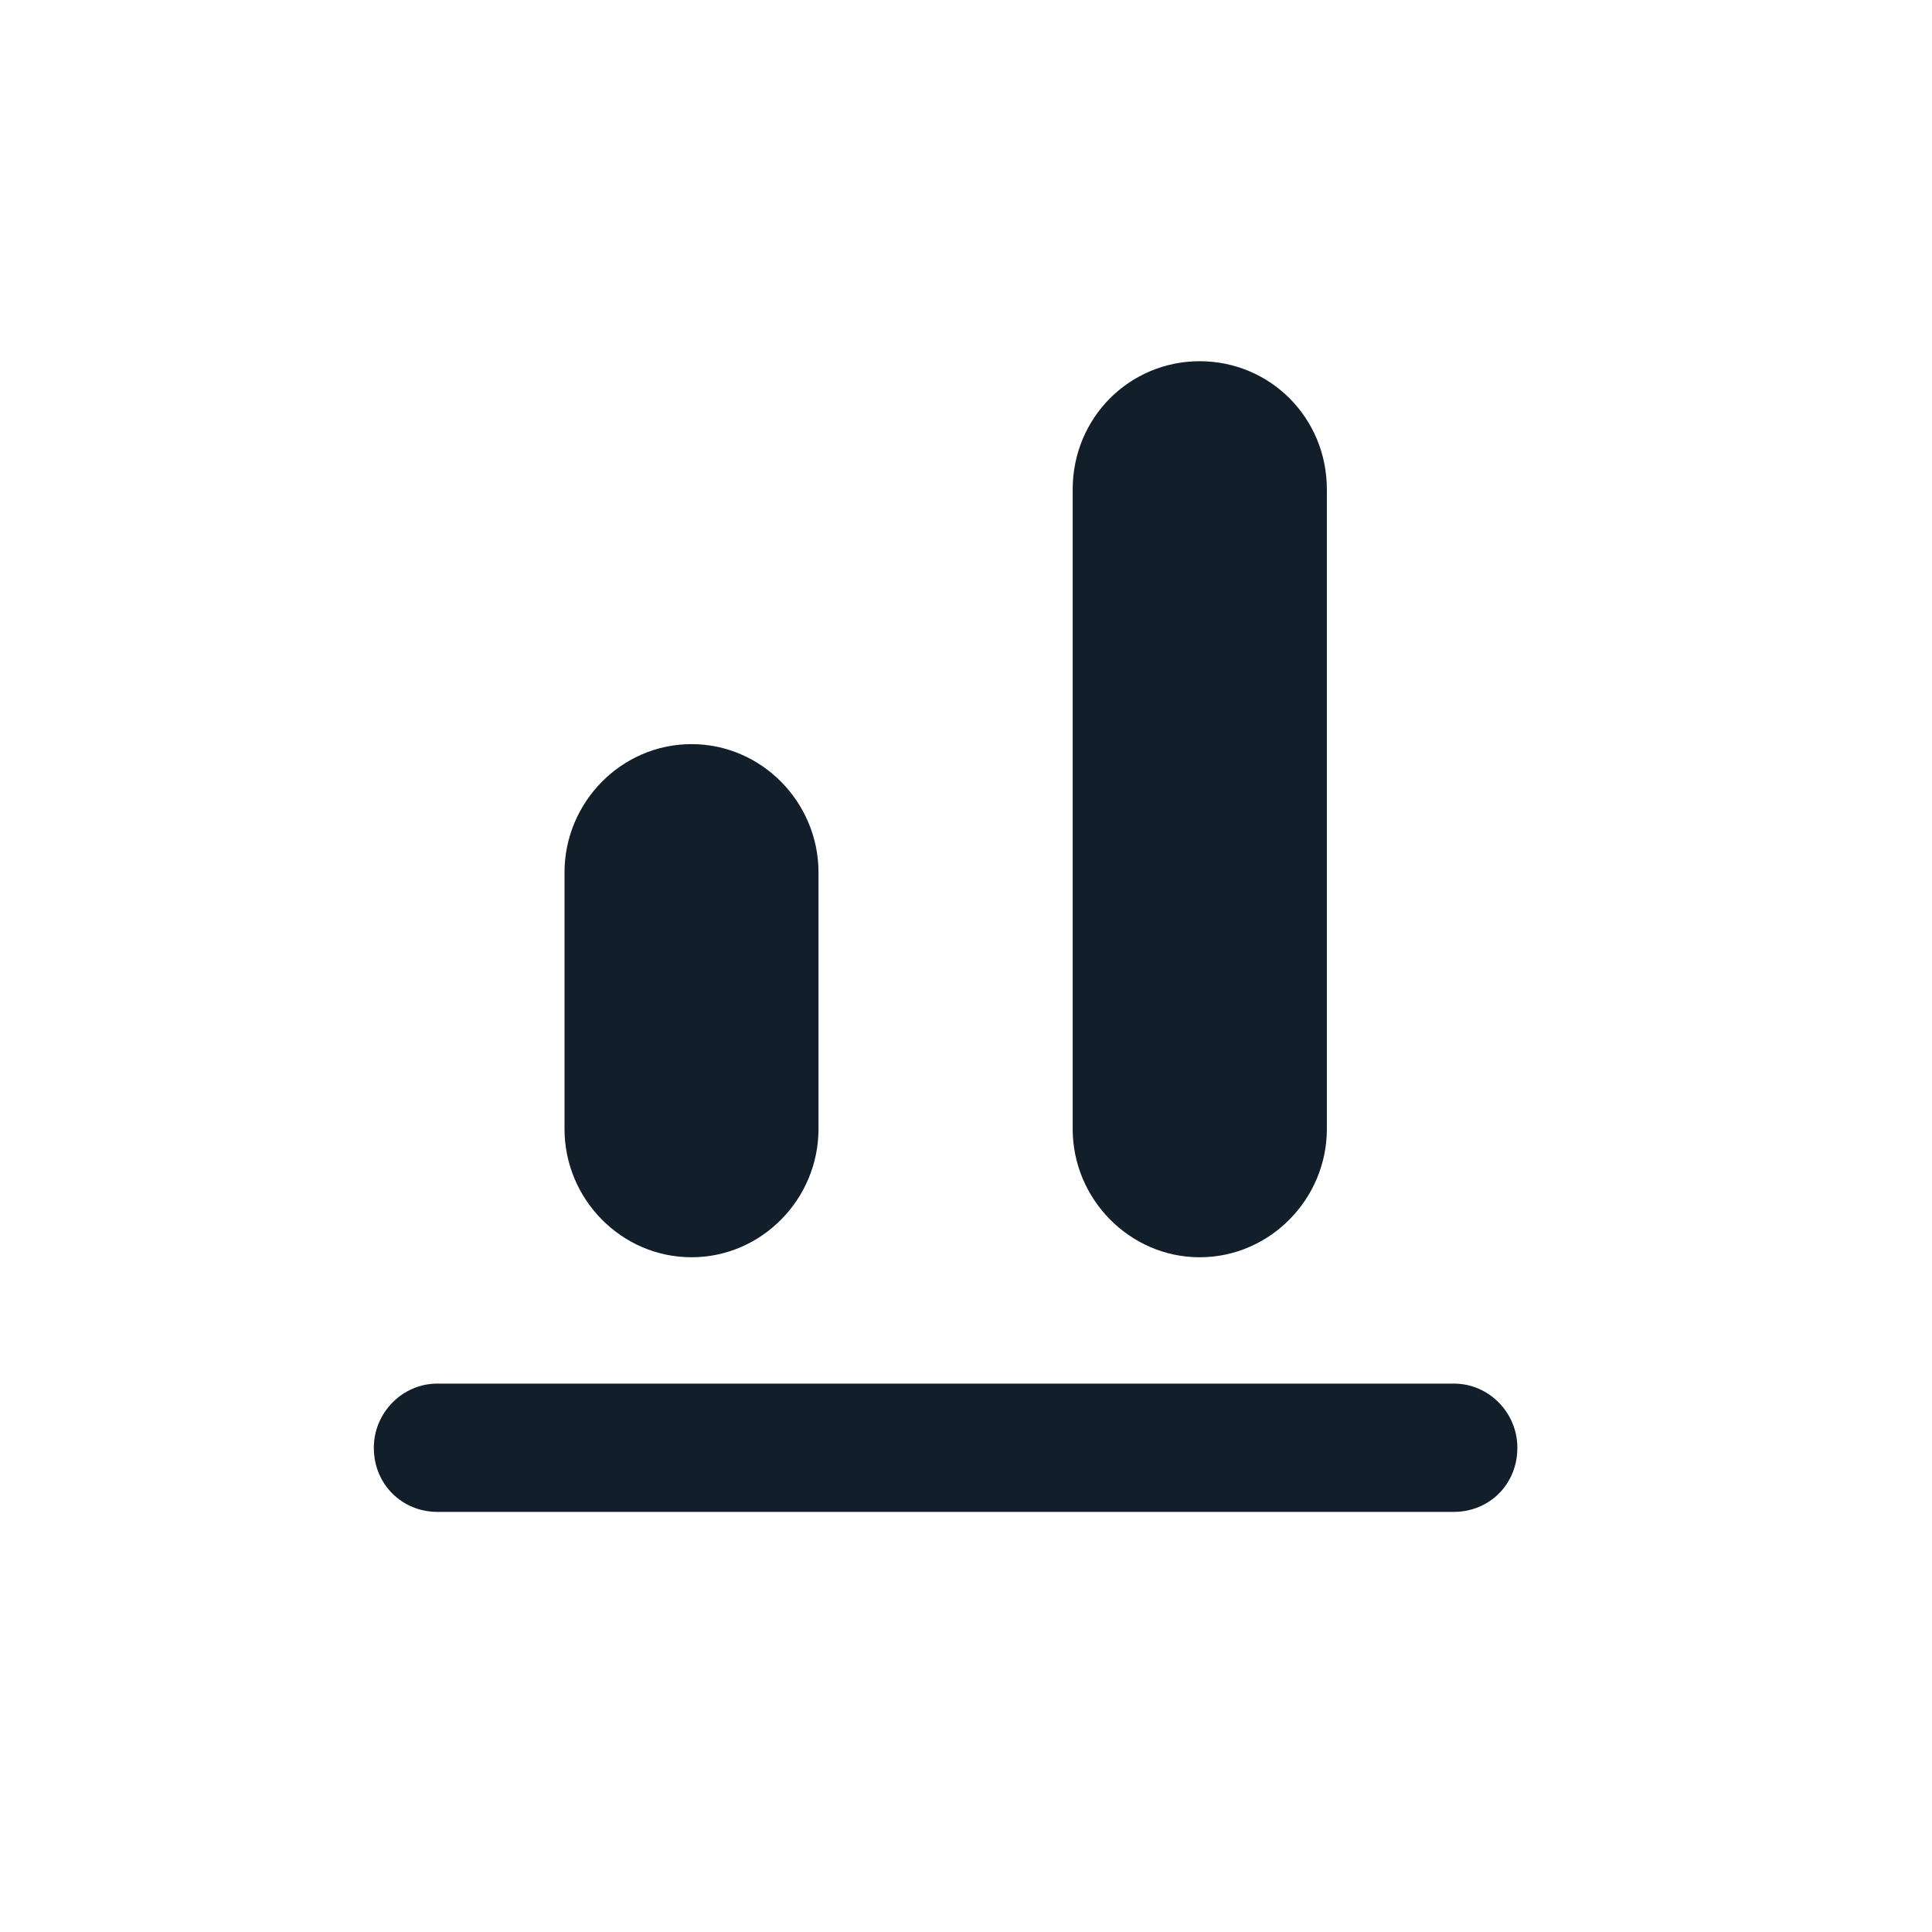 <?xml version="1.0" encoding="UTF-8" standalone="no"?>
<!DOCTYPE svg PUBLIC "-//W3C//DTD SVG 1.1//EN" "http://www.w3.org/Graphics/SVG/1.1/DTD/svg11.dtd">
<svg width="100%" height="100%" viewBox="0 0 100 100" version="1.1" xmlns="http://www.w3.org/2000/svg" xmlns:xlink="http://www.w3.org/1999/xlink" xml:space="preserve" xmlns:serif="http://www.serif.com/" style="fill-rule:evenodd;clip-rule:evenodd;stroke-linejoin:round;stroke-miterlimit:2;">
    <g transform="matrix(1,0,0,1,-28152.9,-14926.3)">
        <g transform="matrix(6.114,0,0,27.493,27797,8588.53)">
            <g id="Chart--F-" serif:id="Chart (F)" transform="matrix(0.192,0,0,0.043,-101.095,225.24)">
                <g transform="matrix(1.152,0,0,1.152,-168.753,-149.434)">
                    <rect x="865.676" y="236.961" width="73.845" height="73.845" style="fill:rgb(18,30,41);fill-opacity:0;"/>
                </g>
                <g transform="matrix(0.851,0,0,0.851,-561.584,-11691.5)">
                    <path d="M1654.27,13957.4C1654.27,13955.6 1655.75,13954.1 1657.56,13954.1L1710.23,13954.1C1712.05,13954.1 1713.52,13955.6 1713.52,13957.4C1713.52,13959.3 1712.05,13960.7 1710.23,13960.7L1657.56,13960.7C1655.75,13960.7 1654.27,13959.3 1654.27,13957.4ZM1697.06,13901.5C1700.7,13901.5 1703.65,13904.4 1703.65,13908.1L1703.65,13941C1703.65,13944.6 1700.7,13947.6 1697.06,13947.6C1693.43,13947.6 1690.48,13944.6 1690.48,13941L1690.48,13908.1C1690.48,13904.4 1693.43,13901.5 1697.06,13901.5ZM1670.73,13921.2C1674.37,13921.2 1677.31,13924.2 1677.31,13927.8L1677.31,13941C1677.31,13944.6 1674.37,13947.6 1670.73,13947.6C1667.09,13947.6 1664.15,13944.6 1664.15,13941L1664.15,13927.8C1664.15,13924.2 1667.09,13921.2 1670.73,13921.2Z" style="fill:rgb(18,30,41);"/>
                </g>
            </g>
        </g>
    </g>
</svg>
